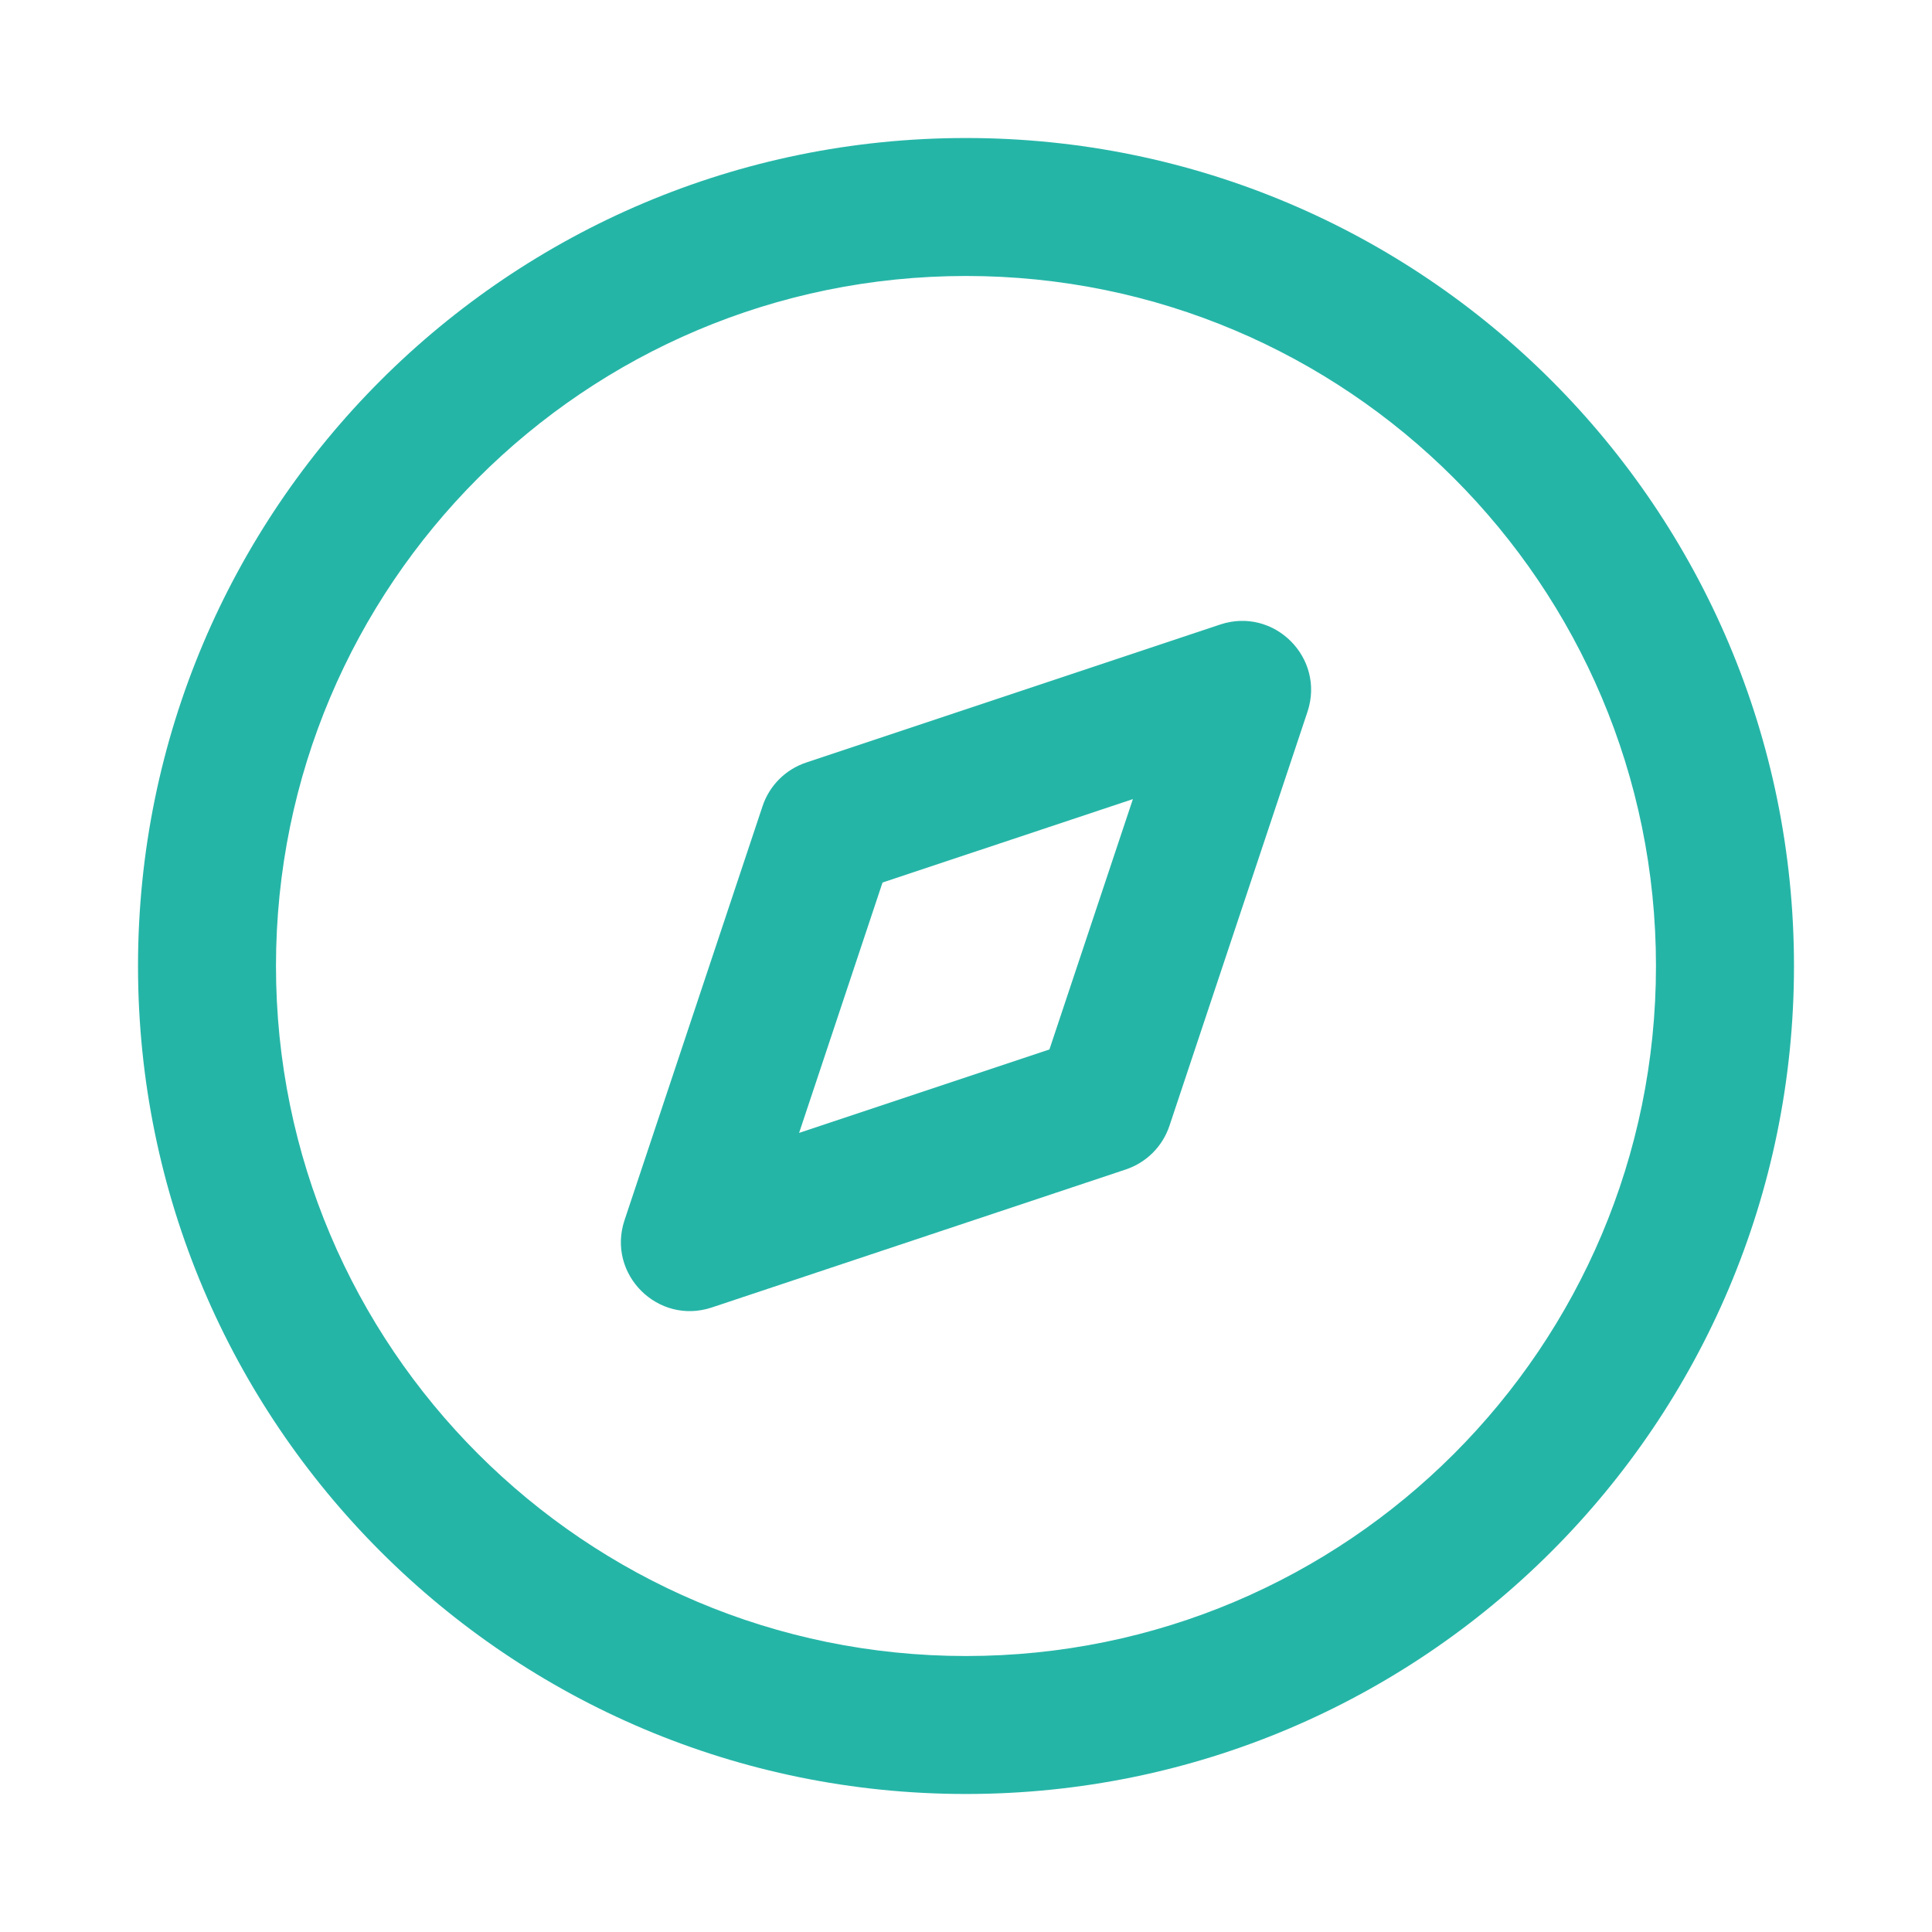 <?xml version="1.0" encoding="UTF-8"?> <svg xmlns="http://www.w3.org/2000/svg" width="39" height="39" viewBox="0 0 39 39" fill="none"> <path d="M19.5 2.786C28.731 2.786 36.214 10.269 36.214 19.5C36.214 28.731 28.731 36.214 19.5 36.214C10.269 36.214 2.786 28.731 2.786 19.5C2.786 10.269 10.269 2.786 19.5 2.786ZM19.5 5.571C11.807 5.571 5.571 11.807 5.571 19.5C5.571 27.192 11.807 33.429 19.5 33.429C27.192 33.429 33.428 27.192 33.428 19.5C33.428 11.807 27.192 5.571 19.5 5.571ZM26.393 14.369L23.607 22.726C23.468 23.142 23.142 23.468 22.726 23.607L14.369 26.393C13.28 26.756 12.244 25.72 12.607 24.631L15.393 16.274C15.531 15.858 15.858 15.531 16.274 15.393L24.631 12.607C25.72 12.244 26.756 13.28 26.393 14.369ZM22.869 16.131L17.815 17.815L16.131 22.869L21.184 21.185L22.869 16.131Z" fill="#25B5A7"></path> </svg> 